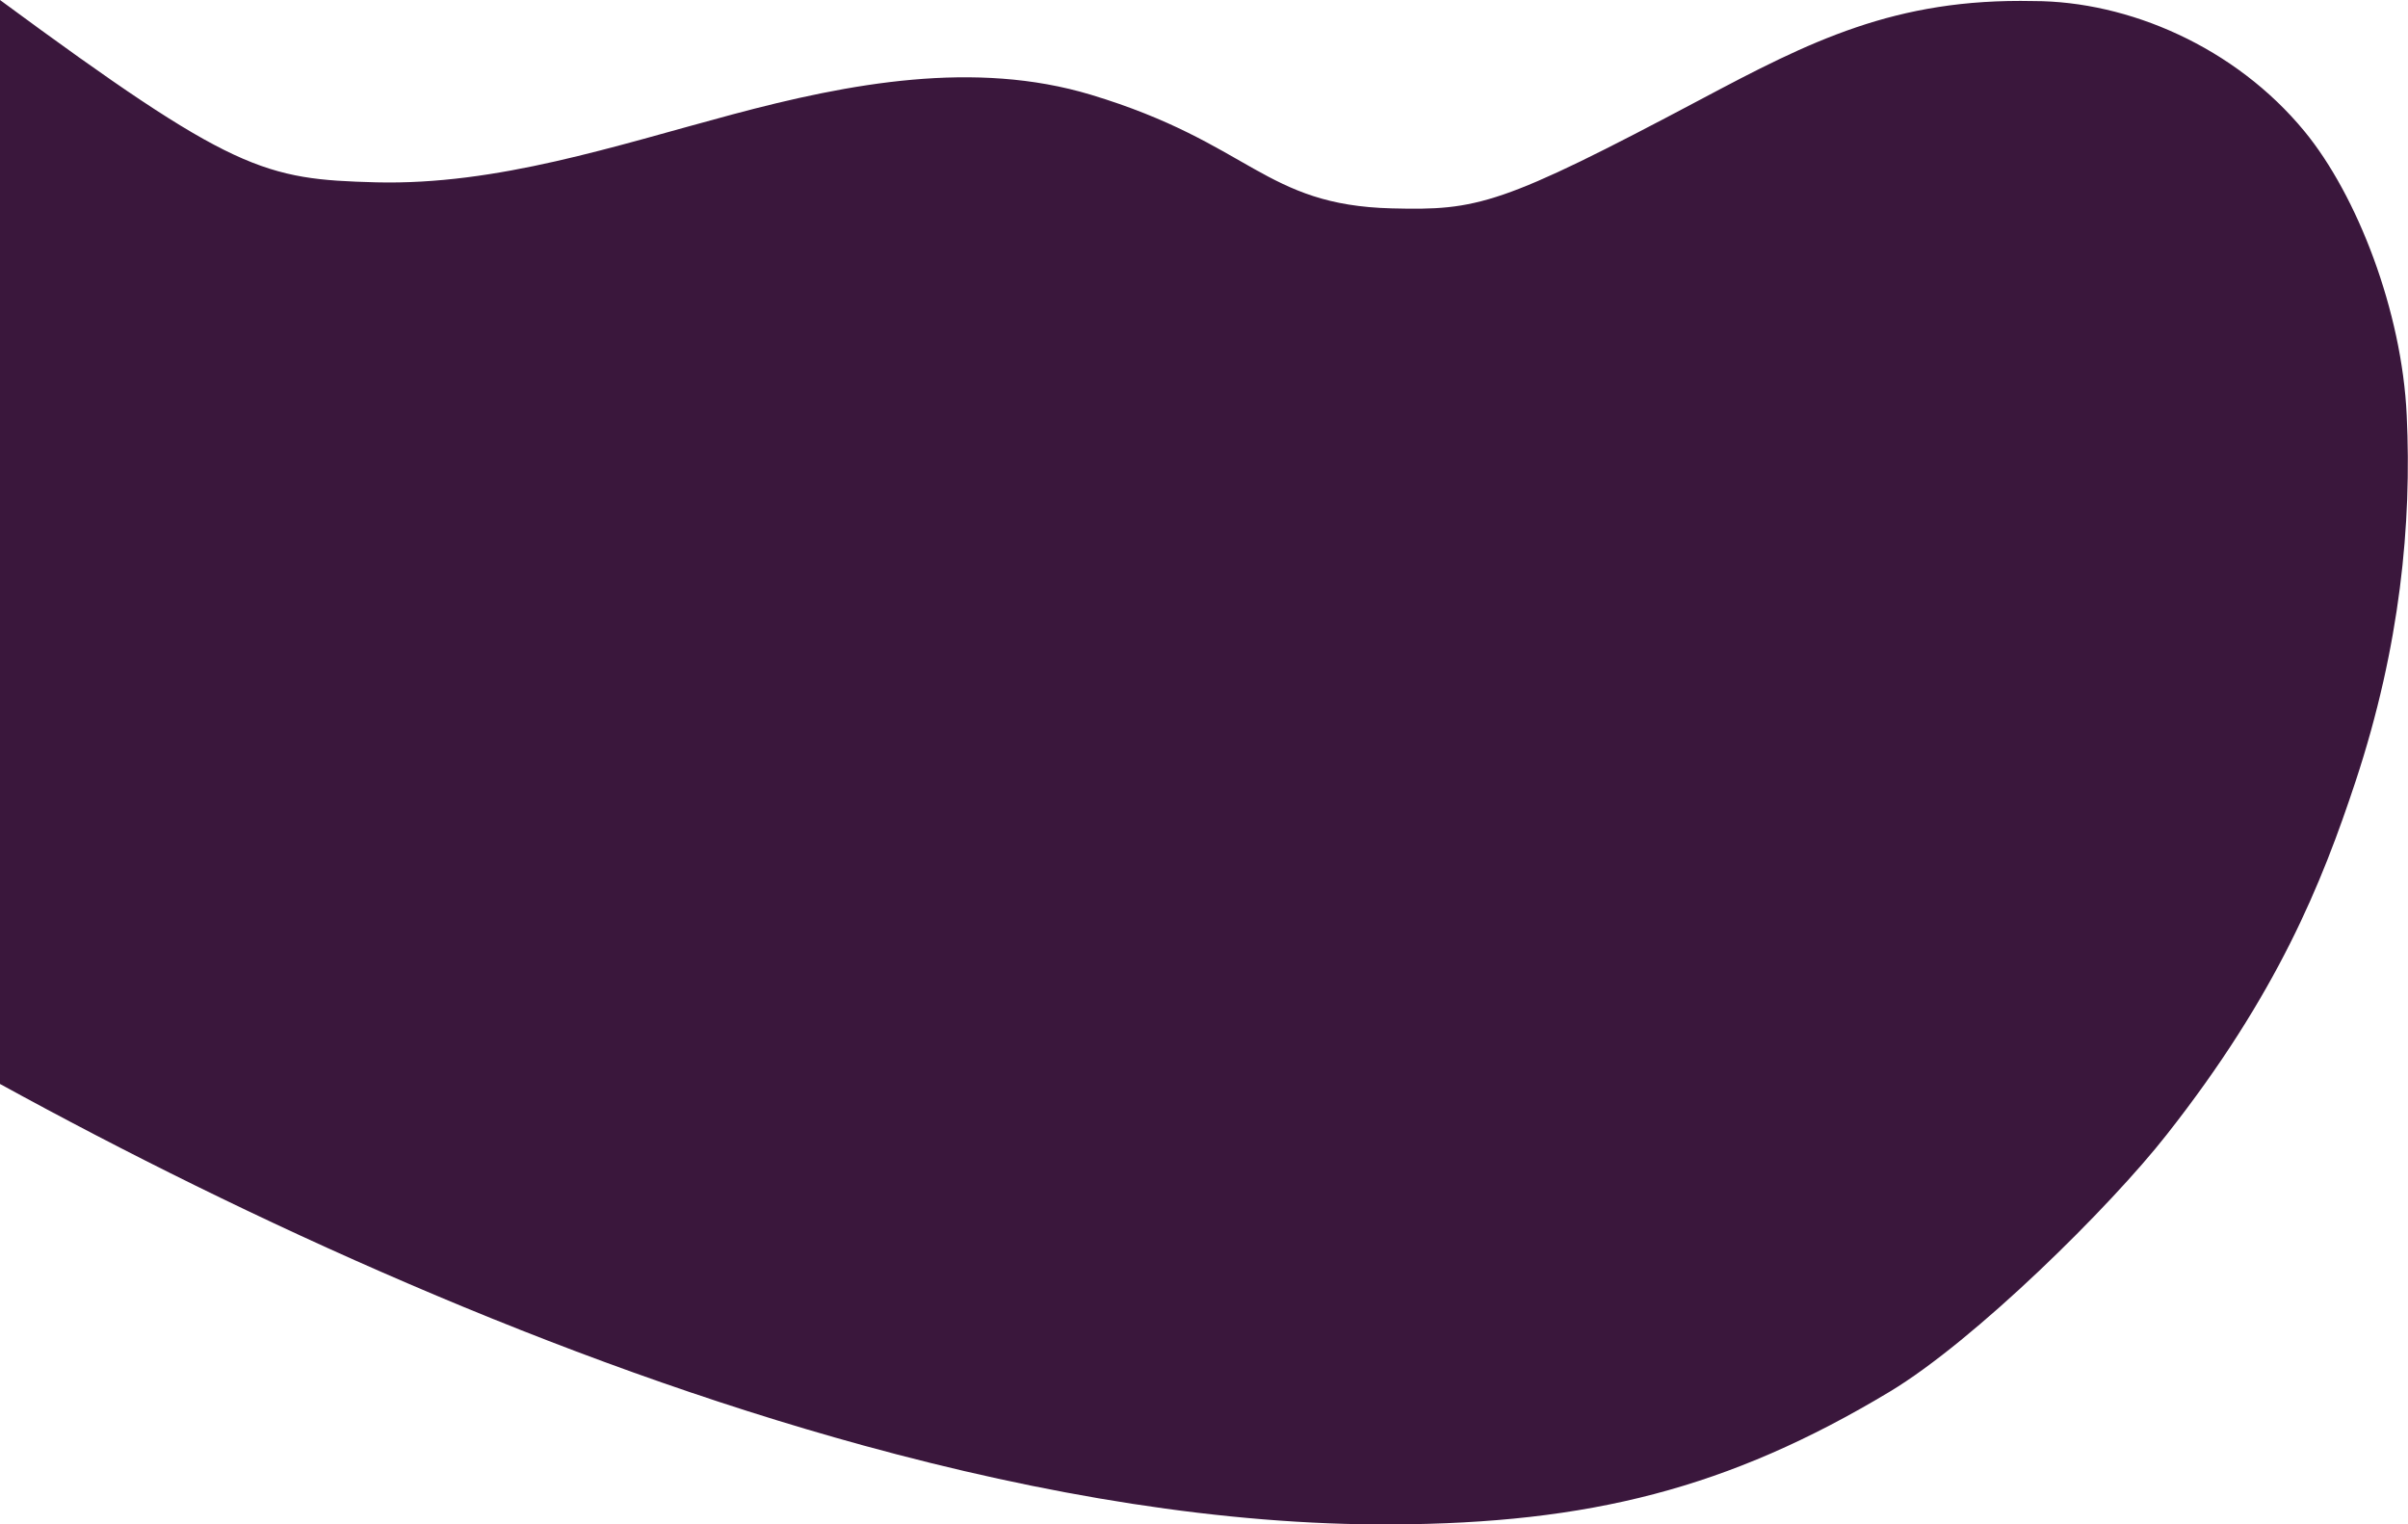 <?xml version="1.0" encoding="utf-8"?>
<!-- Generator: Adobe Illustrator 28.0.0, SVG Export Plug-In . SVG Version: 6.00 Build 0)  -->
<svg version="1.1" id="_Слой_2" xmlns="http://www.w3.org/2000/svg" xmlns:xlink="http://www.w3.org/1999/xlink" x="0px"
	 y="0px" viewBox="0 0 1128 714" preserveAspectRatio="none" style="enable-background:new 0 0 1128 714;" xml:space="preserve">
<style type="text/css">
	.st0{fill:#3A173C;}
</style>
<g id="_Слой_1-2">
	<path class="st0" d="M885.1,651.9c-75.6,45.4-140.8,61.6-233,62.1c-79,0.4-163.4-13.9-247.7-37c-72.2-19.8-144.3-46.2-212.7-75.6
		c-68.8-29.5-133.9-62-191.7-93.7L0,0c109.4,80.6,123.8,84,176.2,85.4c56.8,1.4,111.9-17.1,166.9-31.8s113.6-25.6,168-9.2
		c75.1,22.7,80.8,51.7,140.9,53.2c40.1,1,51-1.3,144.8-51.1c51-27.1,90.9-47.4,155.7-46c44.5,0,94.5,21.5,127,61
		c24.7,30,45.7,84.3,47.9,133.1c2.4,50.4-3,107.9-23.9,171.2c-15.9,48.1-36.7,99.8-88.5,165.6C988.6,565.1,925.1,627.9,885.1,651.9z
		"/>
</g>
</svg>
